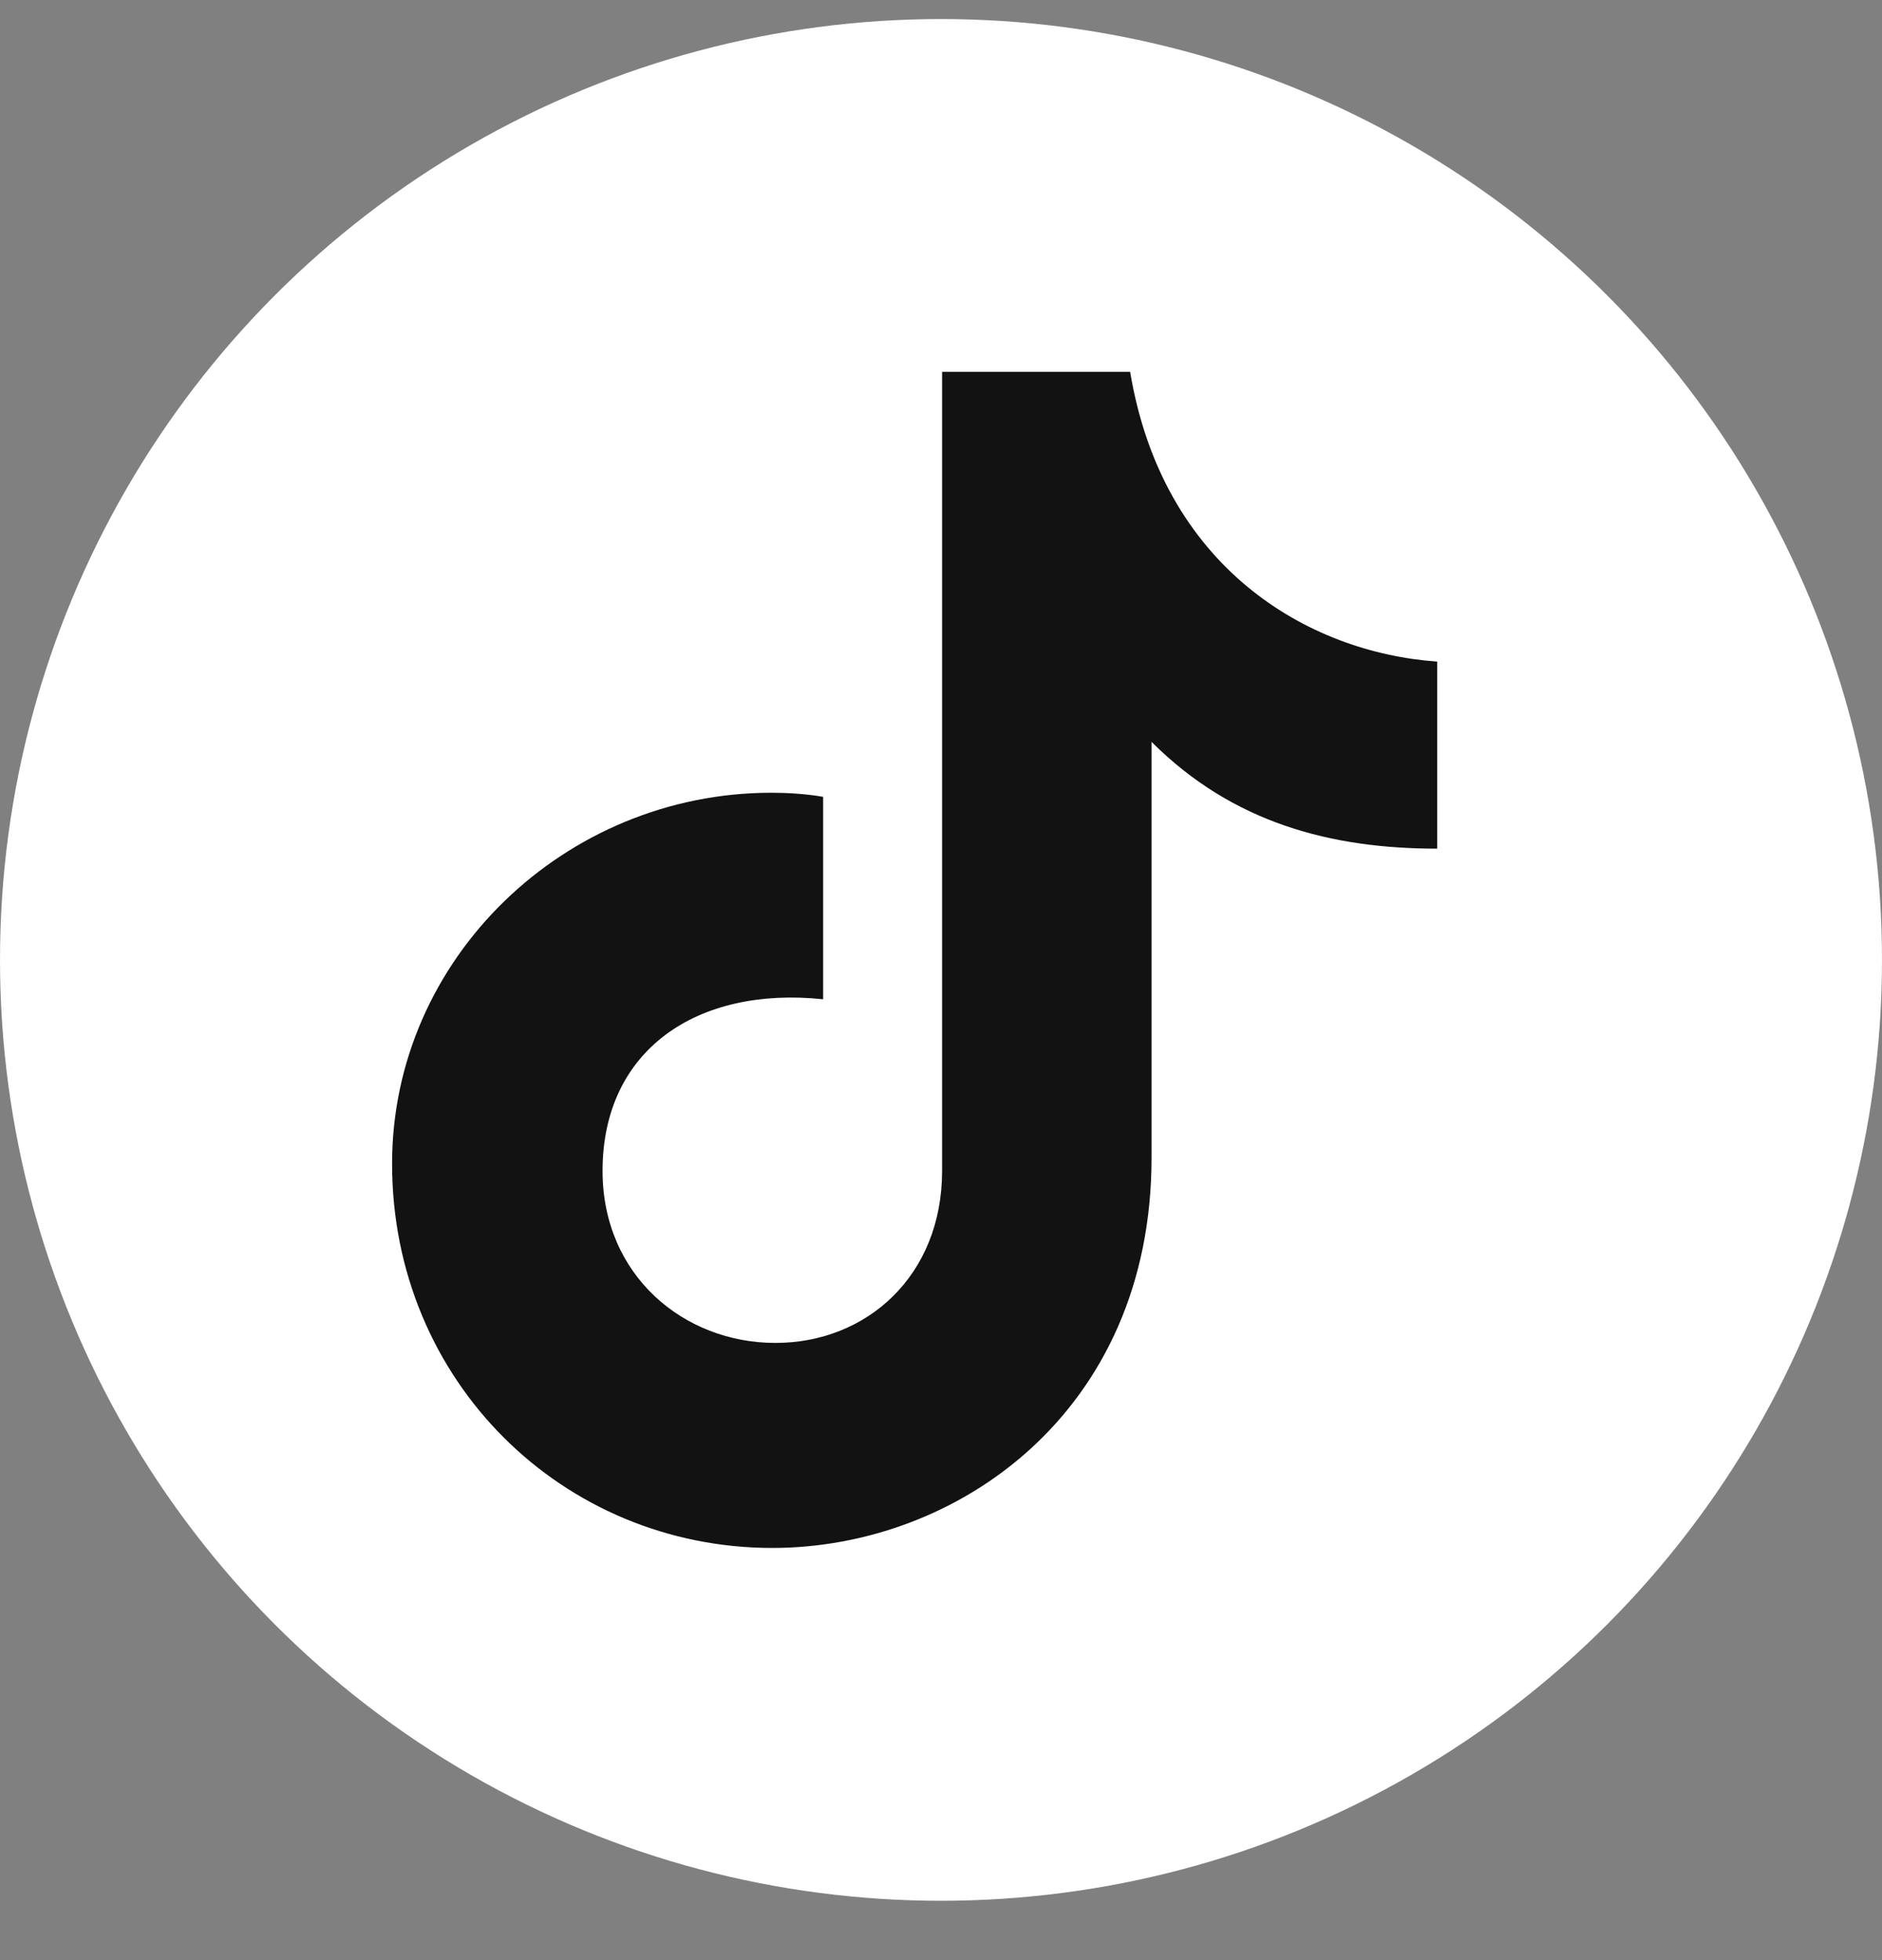 <svg width="24" height="25" viewBox="0 0 24 25" fill="none" xmlns="http://www.w3.org/2000/svg">
<rect x="0" y="0" width="24" height="25" fill="#808080" stroke="none"/>
<circle cx="12" cy="12.243" r="12" fill="white"/>
<path d="M14.412 4.743H12.014V14.934C12.014 16.269 11.055 17.128 9.888 17.128C8.721 17.128 7.684 16.269 7.684 14.934C7.684 13.391 8.89 12.576 10.497 12.745V10.163C10.264 10.123 10.03 10.111 9.836 10.111C7.204 10.111 5 12.224 5 14.843C5 17.617 7.178 19.743 9.849 19.743C12.195 19.743 14.685 18.019 14.685 14.765V9.462C15.722 10.499 16.979 10.824 18.328 10.824V8.438C16.668 8.321 14.827 7.232 14.412 4.743V4.743Z" fill="#121212"/>
</svg>
